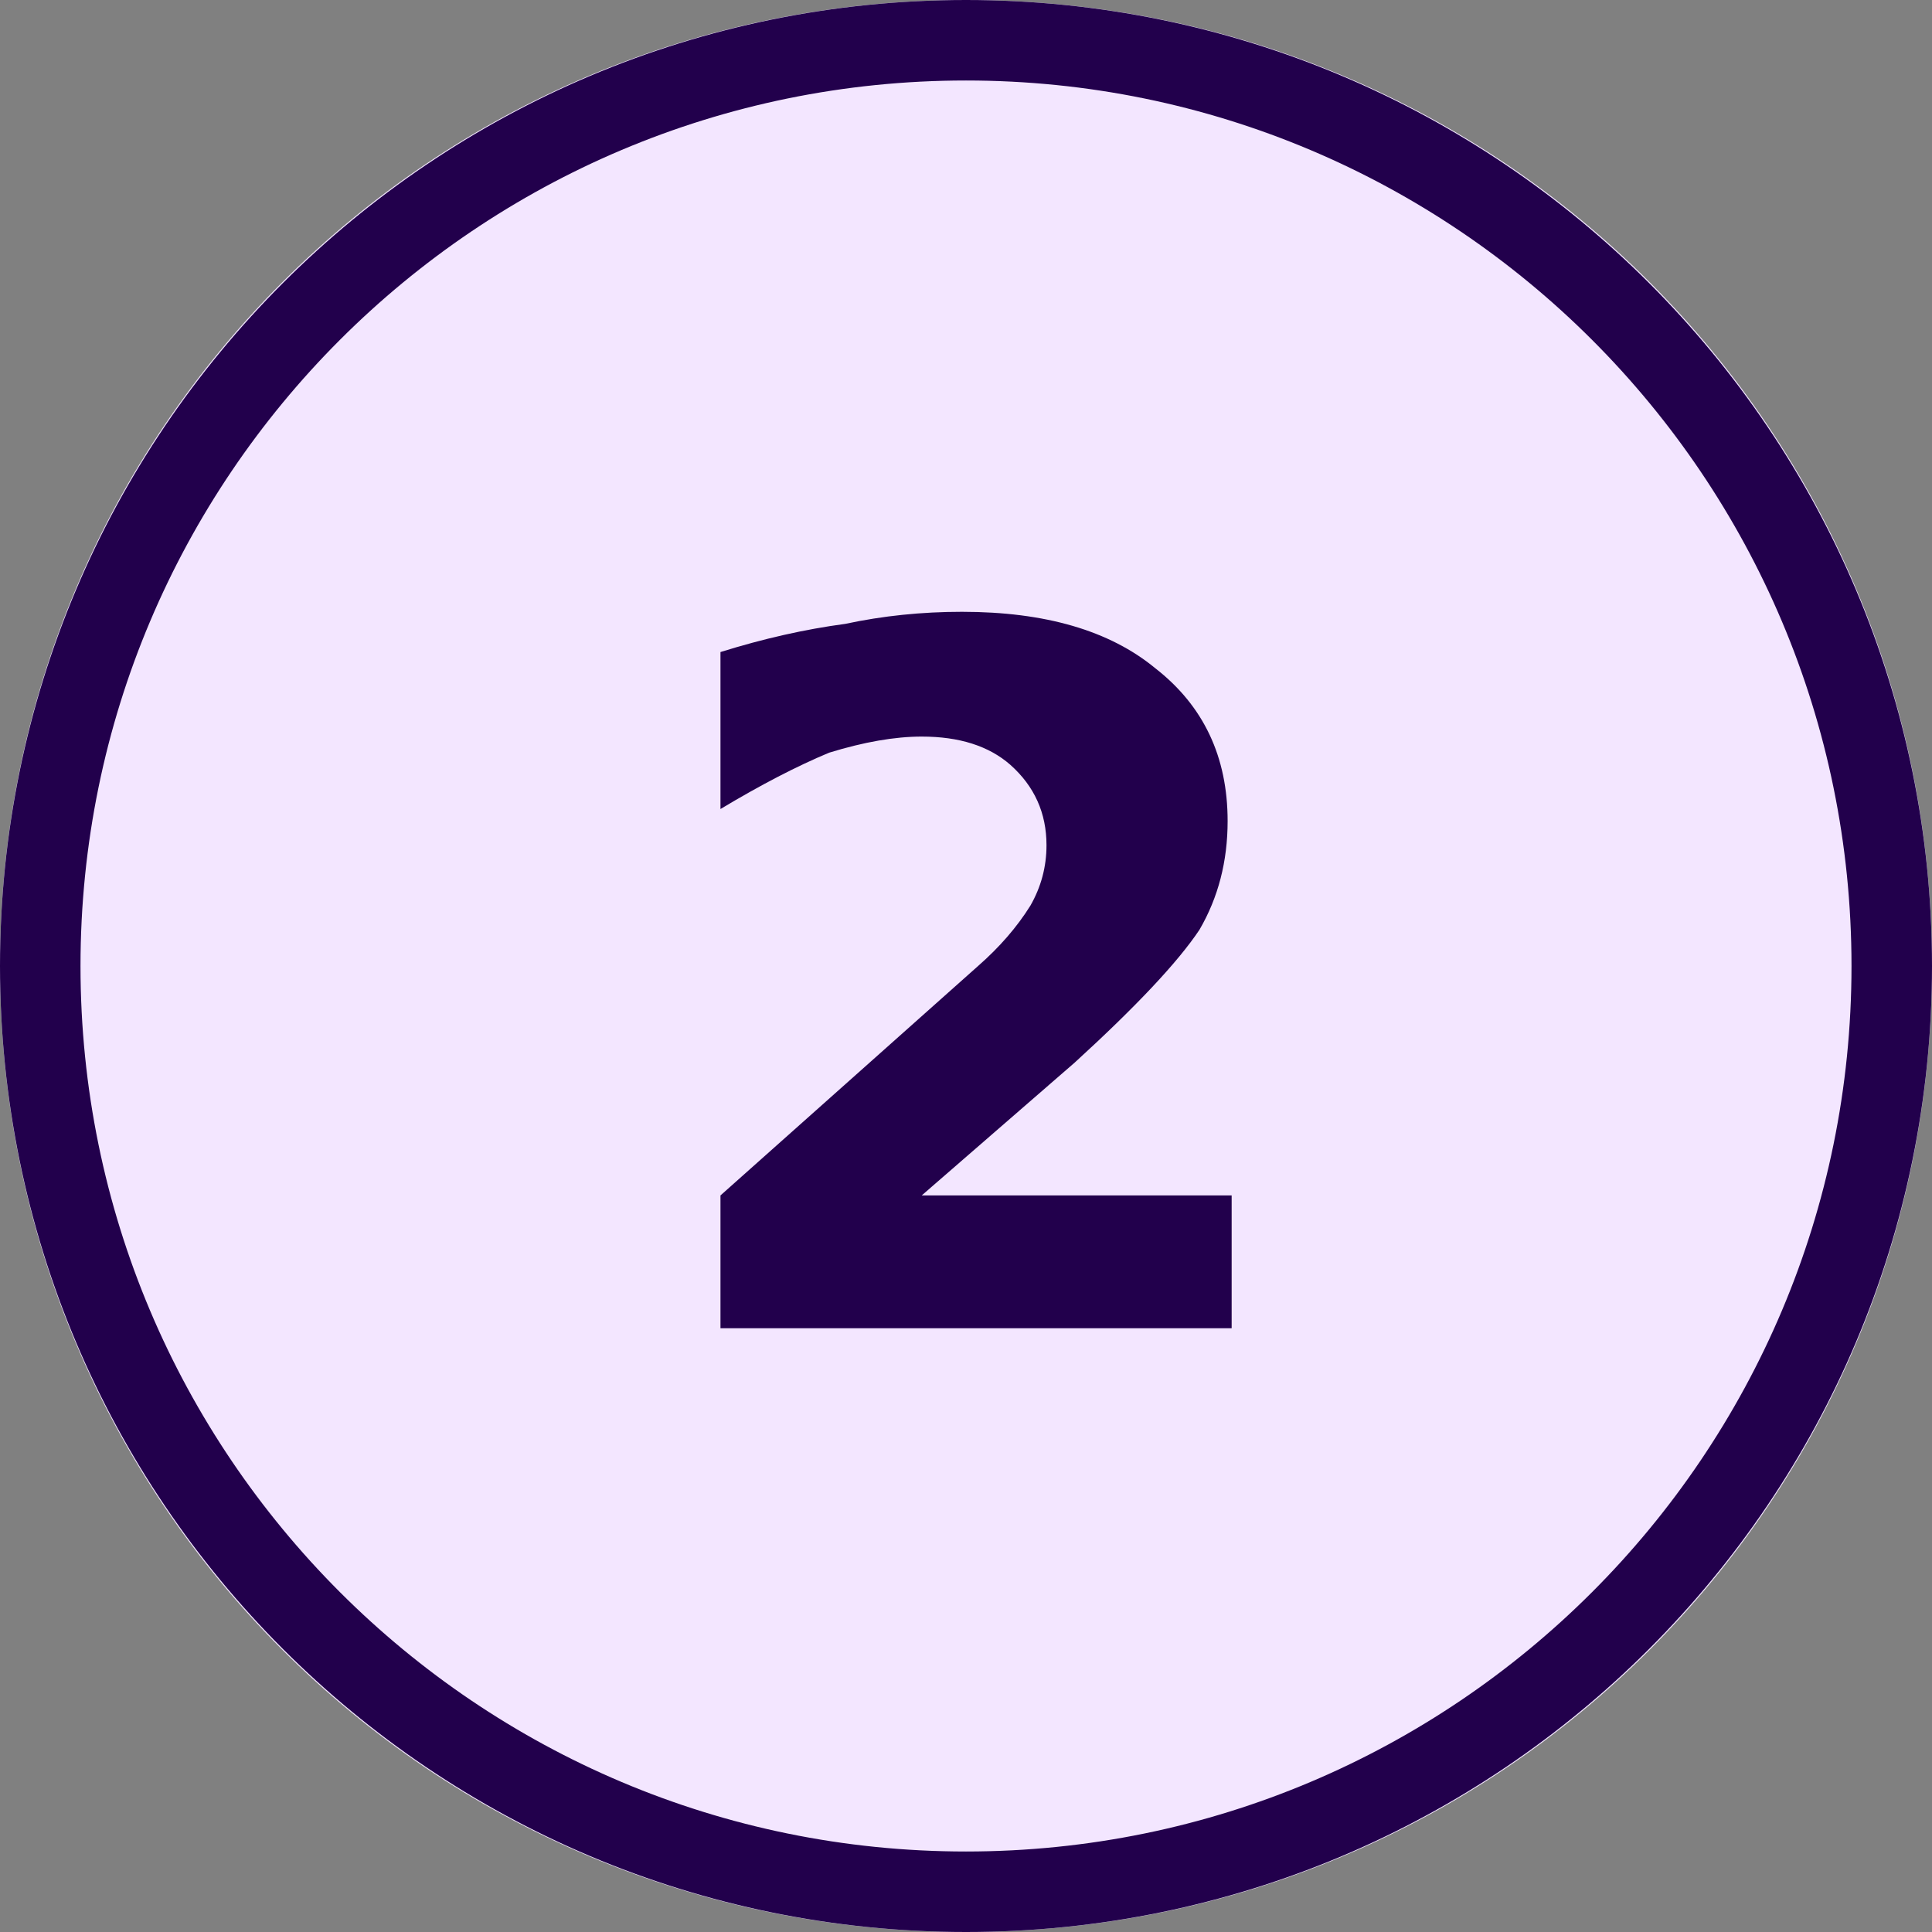 <svg version="1.2" xmlns="http://www.w3.org/2000/svg" viewBox="0 0 48 48" width="48" height="48">
	<rect x="0" y="0" width="48" height="48" fill="#808080" stroke="none"/>
	<title>ic_number-svg</title>
	<style>
		.s0 { fill: #f3e6ff } 
		.s1 { fill: none;stroke: #22004c;stroke-width: 2 } 
		.s2 { fill: #22004c } 
	</style>
	<g id="Ellipse_128">
		<path id="Layer" class="s0" d="m24 48c-13.3 0-24-10.7-24-24 0-13.3 10.7-24 24-24 13.3 0 24 10.7 24 24 0 13.3-10.7 24-24 24z"/>
		<path id="Layer" class="s1" d="m24 47c-12.7 0-23-10.3-23-23 0-12.7 10.3-23 23-23 12.7 0 23 10.3 23 23 0 12.7-10.3 23-23 23z"/>
	</g>
	<path id="2" class="s2" aria-label="2"  d="m26.7 26.4l-3.8 3.3h7.7v3.3h-12.7v-3.3l6.4-5.7q0.8-0.7 1.3-1.5 0.4-0.7 0.4-1.5 0-1.2-0.9-2-0.8-0.7-2.2-0.7-1 0-2.3 0.4-1.2 0.5-2.7 1.4v-3.9q1.6-0.5 3.1-0.7 1.4-0.3 2.9-0.3 3.1 0 4.8 1.4 1.8 1.4 1.8 3.8 0 1.5-0.7 2.7-0.8 1.2-3.1 3.3z"/>
</svg>